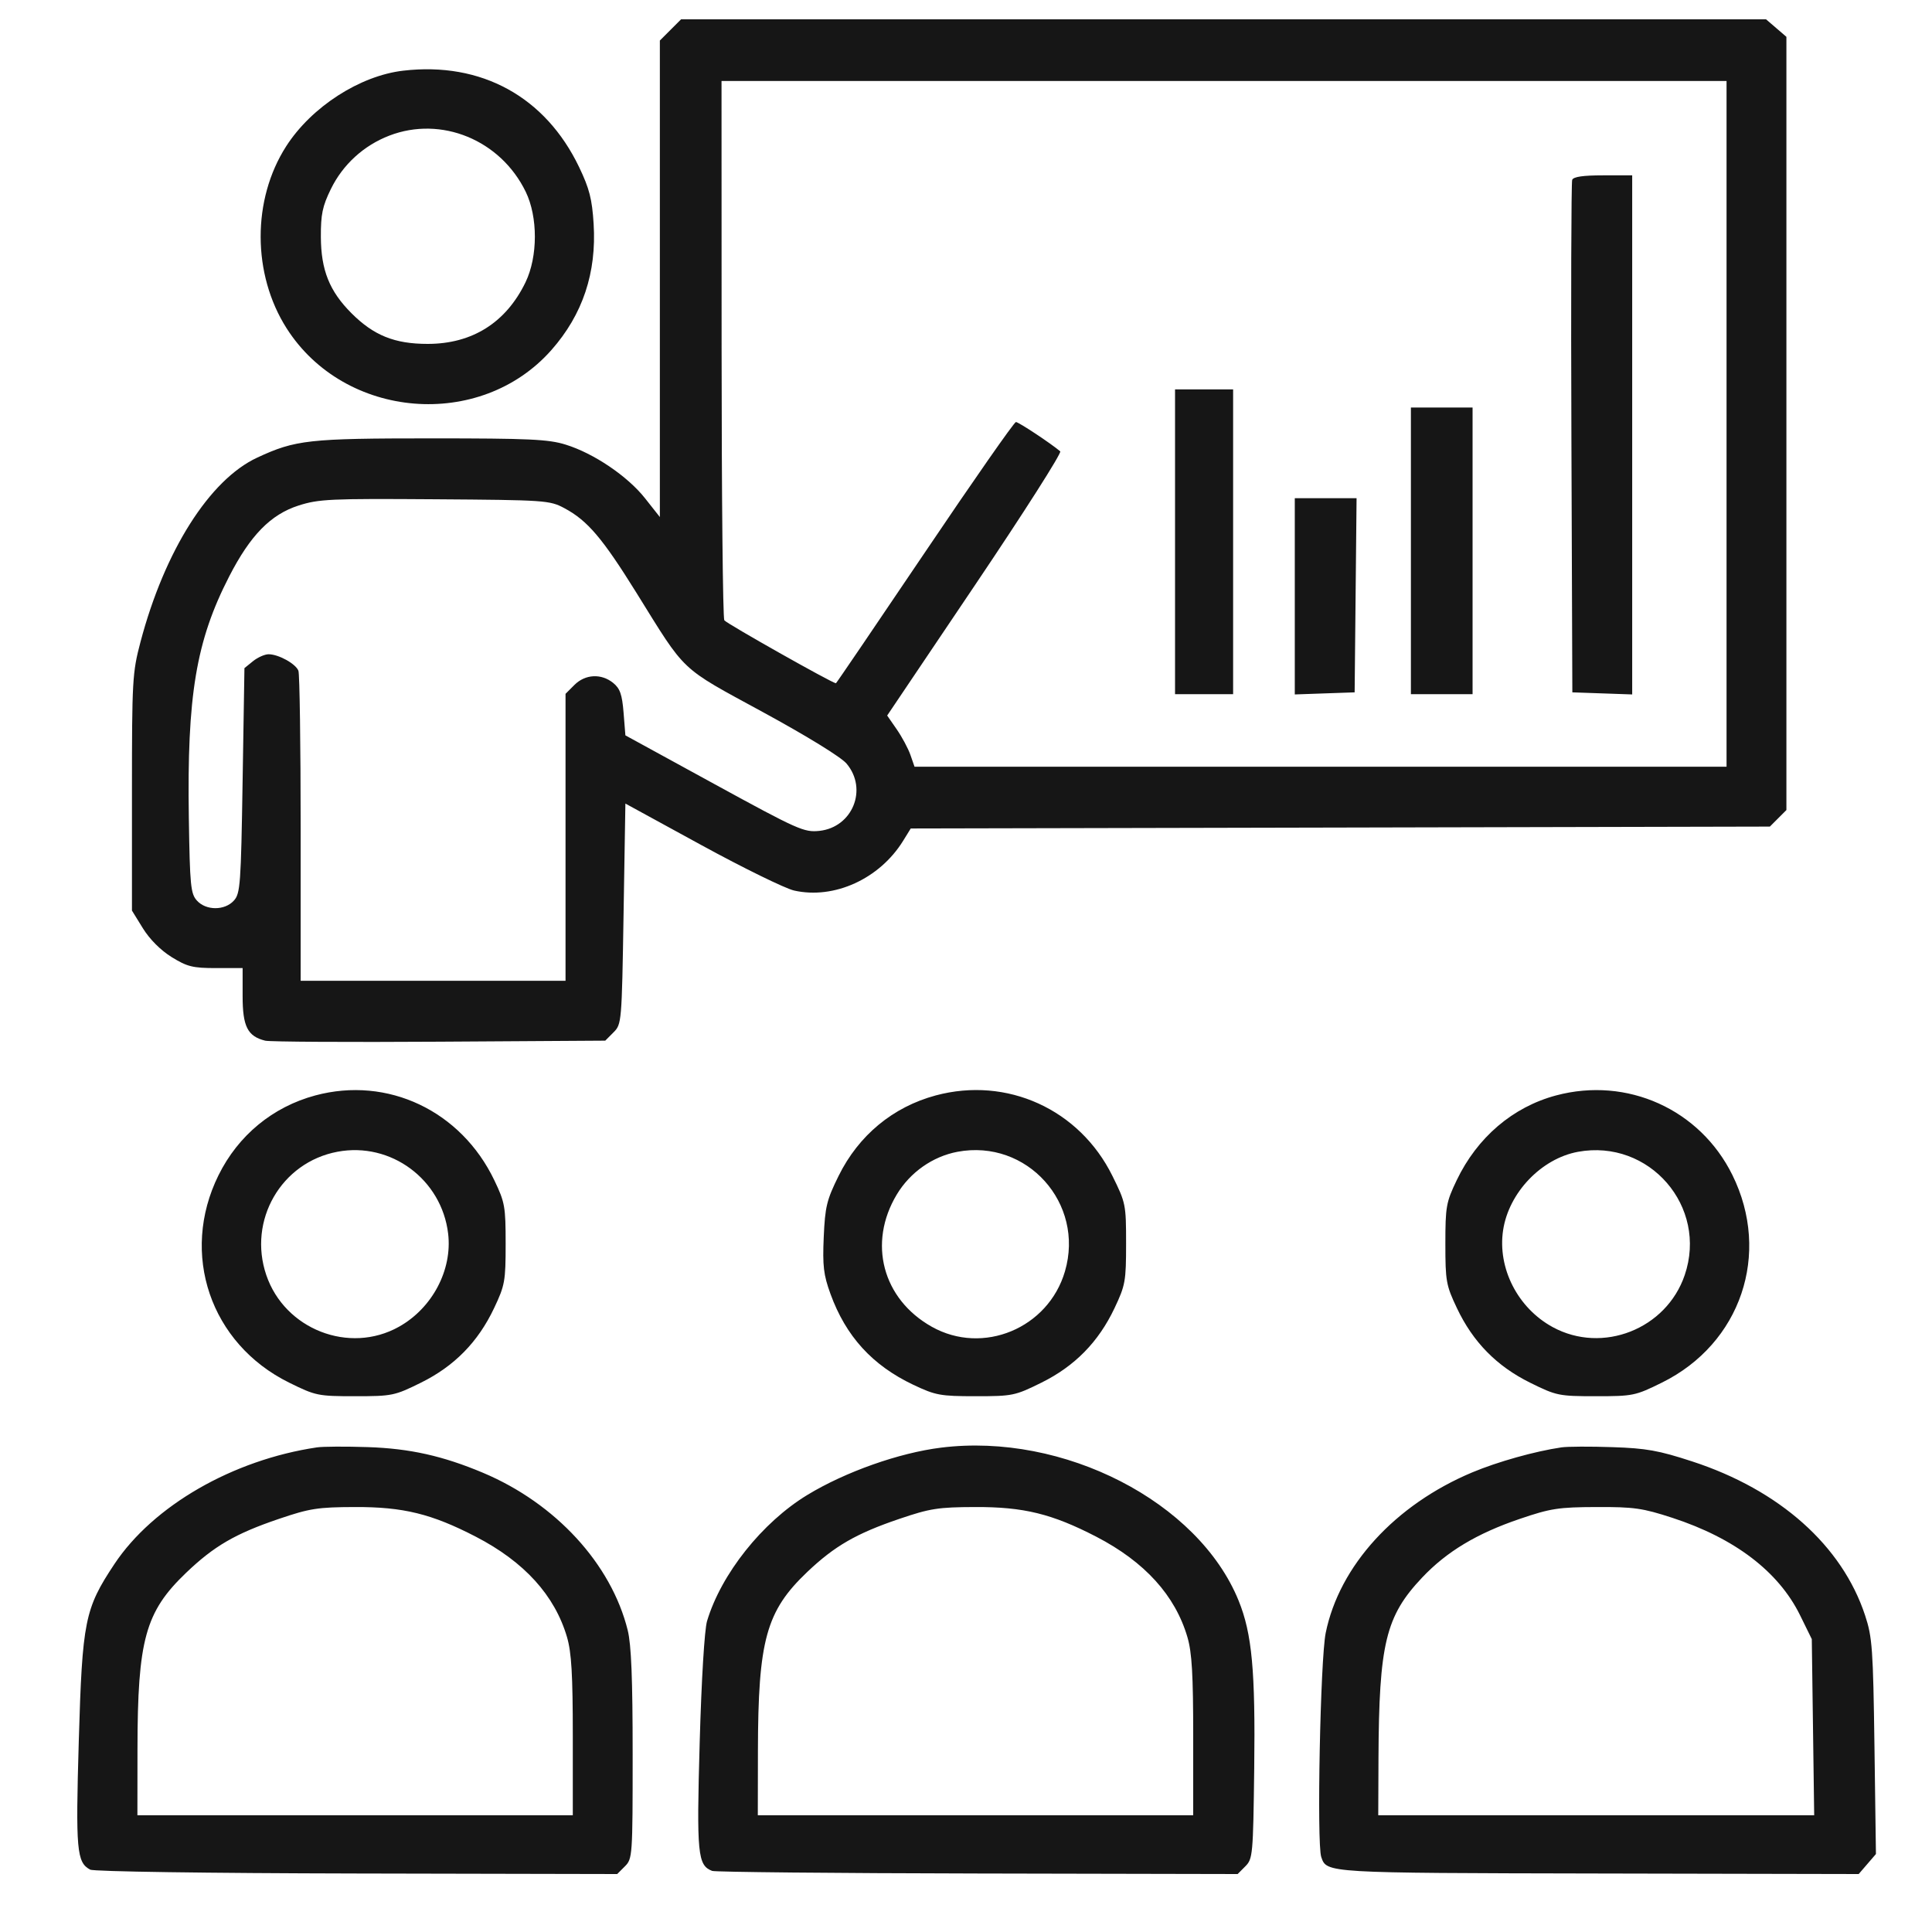 <svg width="50" height="50" viewBox="0 0 50 50" fill="none" xmlns="http://www.w3.org/2000/svg">
<path fill-rule="evenodd" clip-rule="evenodd" d="M17.352 0.774L17.077 1.049V7.215V13.381L16.694 12.896C16.241 12.323 15.367 11.732 14.64 11.507C14.194 11.368 13.694 11.345 11.162 11.345C7.989 11.345 7.646 11.383 6.655 11.844C5.423 12.416 4.259 14.254 3.636 16.613C3.426 17.408 3.415 17.596 3.415 20.507V23.566L3.699 24.026C3.876 24.311 4.158 24.593 4.443 24.77C4.845 25.018 4.989 25.054 5.591 25.054H6.279V25.782C6.279 26.566 6.408 26.82 6.864 26.933C6.981 26.962 9.009 26.974 11.37 26.959L15.664 26.932L15.877 26.718C16.088 26.507 16.092 26.465 16.138 23.65L16.185 20.796L18.157 21.874C19.241 22.466 20.319 22.994 20.551 23.047C21.588 23.281 22.765 22.744 23.373 21.76L23.57 21.441L34.687 21.417L45.804 21.392L46.018 21.178L46.232 20.964V10.959V0.953L45.969 0.727L45.705 0.5H31.666H17.626L17.352 0.774ZM10.436 1.829C9.31 1.96 8.06 2.767 7.406 3.786C6.521 5.165 6.526 7.097 7.418 8.497C8.922 10.857 12.431 11.144 14.272 9.057C15.08 8.141 15.442 7.059 15.363 5.792C15.323 5.152 15.254 4.881 14.988 4.326C14.115 2.504 12.456 1.594 10.436 1.829ZM18.675 9.021C18.676 12.83 18.707 15.994 18.745 16.053C18.797 16.134 21.543 17.683 21.634 17.683C21.644 17.683 22.678 16.162 23.932 14.303C25.185 12.444 26.247 10.922 26.292 10.922C26.361 10.922 27.198 11.476 27.439 11.681C27.483 11.718 26.493 13.272 25.239 15.133L22.96 18.518L23.208 18.876C23.344 19.073 23.504 19.371 23.562 19.538L23.668 19.843H34.175H44.683V10.97V2.096H31.678H18.673L18.675 9.021ZM10.075 3.51C9.413 3.765 8.873 4.258 8.563 4.892C8.345 5.338 8.301 5.548 8.304 6.133C8.308 6.991 8.527 7.537 9.096 8.106C9.672 8.682 10.213 8.9 11.068 8.9C12.222 8.9 13.096 8.349 13.601 7.304C13.921 6.64 13.923 5.615 13.605 4.962C12.953 3.622 11.421 2.992 10.075 3.51ZM40.688 4.655C40.664 4.72 40.654 7.73 40.668 11.345L40.692 17.918L41.467 17.945L42.241 17.972V11.255V4.538H41.487C40.971 4.538 40.719 4.574 40.688 4.655ZM30.41 14.021V17.965H31.162H31.913V14.021V10.078H31.162H30.41V14.021ZM36.514 14.256V17.965H37.312H38.11V14.256V10.547H37.312H36.514V14.256ZM7.724 13.084C7.005 13.316 6.481 13.85 5.934 14.913C5.074 16.584 4.837 18 4.887 21.171C4.914 22.921 4.935 23.129 5.096 23.307C5.333 23.569 5.816 23.569 6.053 23.307C6.219 23.125 6.236 22.892 6.279 20.2L6.326 17.291L6.548 17.111C6.67 17.013 6.851 16.932 6.951 16.932C7.208 16.932 7.654 17.178 7.723 17.359C7.755 17.442 7.781 19.282 7.781 21.447V25.383H11.209H14.636V21.669V17.956L14.866 17.726C15.146 17.446 15.561 17.425 15.869 17.674C16.046 17.818 16.1 17.971 16.138 18.442L16.185 19.031L18.486 20.29C20.657 21.477 20.81 21.545 21.206 21.503C22.065 21.41 22.465 20.422 21.909 19.762C21.768 19.594 20.885 19.051 19.741 18.428C17.569 17.245 17.772 17.436 16.47 15.34C15.59 13.925 15.204 13.471 14.607 13.152C14.226 12.948 14.12 12.941 11.255 12.921C8.54 12.902 8.251 12.915 7.724 13.084ZM33.509 15.433V17.972L34.284 17.945L35.058 17.918L35.083 15.406L35.108 12.894H34.309H33.509V15.433ZM8.159 28.35C7.059 28.646 6.165 29.383 5.655 30.415C4.651 32.447 5.443 34.774 7.48 35.781C8.17 36.122 8.229 36.134 9.19 36.134C10.15 36.134 10.211 36.121 10.893 35.784C11.759 35.356 12.372 34.731 12.787 33.854C13.067 33.264 13.086 33.156 13.086 32.19C13.086 31.228 13.067 31.116 12.794 30.547C11.933 28.747 10.033 27.846 8.159 28.35ZM24.215 28.35C23.109 28.648 22.222 29.382 21.704 30.43C21.395 31.056 21.353 31.227 21.318 32.017C21.286 32.763 21.313 32.992 21.492 33.485C21.891 34.584 22.577 35.336 23.638 35.839C24.213 36.111 24.335 36.134 25.251 36.134C26.206 36.134 26.268 36.121 26.95 35.784C27.815 35.356 28.428 34.732 28.844 33.854C29.124 33.263 29.143 33.157 29.143 32.185C29.143 31.174 29.134 31.128 28.789 30.432C27.937 28.708 26.061 27.854 24.215 28.35ZM40.27 28.35C39.151 28.649 38.229 29.436 37.698 30.547C37.426 31.116 37.406 31.228 37.406 32.19C37.406 33.156 37.425 33.264 37.705 33.854C38.12 34.731 38.734 35.356 39.599 35.784C40.281 36.121 40.342 36.134 41.302 36.134C42.263 36.134 42.322 36.122 43.012 35.781C45.053 34.773 45.841 32.447 44.834 30.409C43.994 28.708 42.109 27.858 40.27 28.35ZM8.734 29.807C7.277 30.08 6.409 31.584 6.892 33C7.37 34.404 9.038 35.055 10.322 34.338C11.187 33.855 11.709 32.868 11.598 31.928C11.432 30.523 10.116 29.547 8.734 29.807ZM24.781 29.808C24.137 29.929 23.553 30.34 23.208 30.915C22.455 32.17 22.84 33.62 24.114 34.336C25.438 35.08 27.13 34.377 27.561 32.902C28.077 31.139 26.578 29.472 24.781 29.808ZM40.837 29.809C39.889 29.984 39.045 30.868 38.9 31.839C38.752 32.822 39.28 33.853 40.183 34.345C41.472 35.048 43.124 34.398 43.6 33C44.205 31.226 42.684 29.47 40.837 29.809ZM8.204 37.458C6.024 37.781 3.964 38.968 2.96 40.479C2.193 41.634 2.13 41.948 2.039 45.054C1.956 47.885 1.984 48.199 2.334 48.386C2.426 48.436 5.37 48.478 9.234 48.486L15.973 48.5L16.173 48.3C16.368 48.105 16.373 48.029 16.373 45.403C16.373 43.441 16.338 42.566 16.245 42.19C15.819 40.473 14.38 38.907 12.499 38.115C11.459 37.678 10.606 37.487 9.518 37.451C8.95 37.432 8.359 37.435 8.204 37.458ZM24.354 37.465C23.267 37.6 21.879 38.091 20.896 38.688C19.727 39.397 18.662 40.736 18.298 41.955C18.232 42.178 18.154 43.461 18.108 45.095C18.026 47.988 18.054 48.274 18.431 48.419C18.509 48.448 21.6 48.479 25.301 48.486L32.03 48.5L32.229 48.3C32.421 48.109 32.431 48.002 32.459 45.779C32.491 43.239 32.402 42.278 32.055 41.424C31.015 38.865 27.523 37.07 24.354 37.465ZM40.41 37.458C39.719 37.56 38.758 37.83 38.102 38.105C36.103 38.944 34.663 40.521 34.309 42.26C34.17 42.942 34.075 47.715 34.194 48.059C34.336 48.475 34.289 48.472 41.361 48.486L48.103 48.5L48.326 48.241L48.549 47.982L48.511 45.204C48.476 42.667 48.455 42.371 48.269 41.808C47.674 40.001 46.056 38.56 43.795 37.822C42.926 37.538 42.606 37.481 41.73 37.452C41.159 37.432 40.565 37.435 40.41 37.458ZM7.214 39.31C6.089 39.692 5.539 40.012 4.815 40.705C3.76 41.715 3.561 42.436 3.558 45.265L3.556 46.979H9.19H14.824V44.93C14.824 43.335 14.79 42.769 14.675 42.371C14.358 41.289 13.57 40.42 12.315 39.77C11.169 39.177 10.435 38.997 9.18 39.002C8.226 39.005 8.013 39.038 7.214 39.31ZM23.27 39.31C22.158 39.688 21.599 40.011 20.893 40.681C19.827 41.695 19.62 42.444 19.615 45.312L19.612 46.979H25.246H30.88V44.93C30.88 43.335 30.847 42.769 30.731 42.371C30.414 41.289 29.626 40.42 28.372 39.77C27.225 39.177 26.491 38.997 25.236 39.002C24.282 39.005 24.069 39.038 23.27 39.31ZM39.331 39.309C38.219 39.687 37.442 40.154 36.807 40.825C35.86 41.826 35.689 42.535 35.675 45.5L35.669 46.979H41.31H46.951L46.92 44.7L46.889 42.42L46.583 41.797C46.028 40.672 44.896 39.809 43.283 39.282C42.511 39.03 42.288 38.998 41.318 39.002C40.336 39.005 40.13 39.037 39.331 39.309Z" fill="#161616"/>
</svg>
